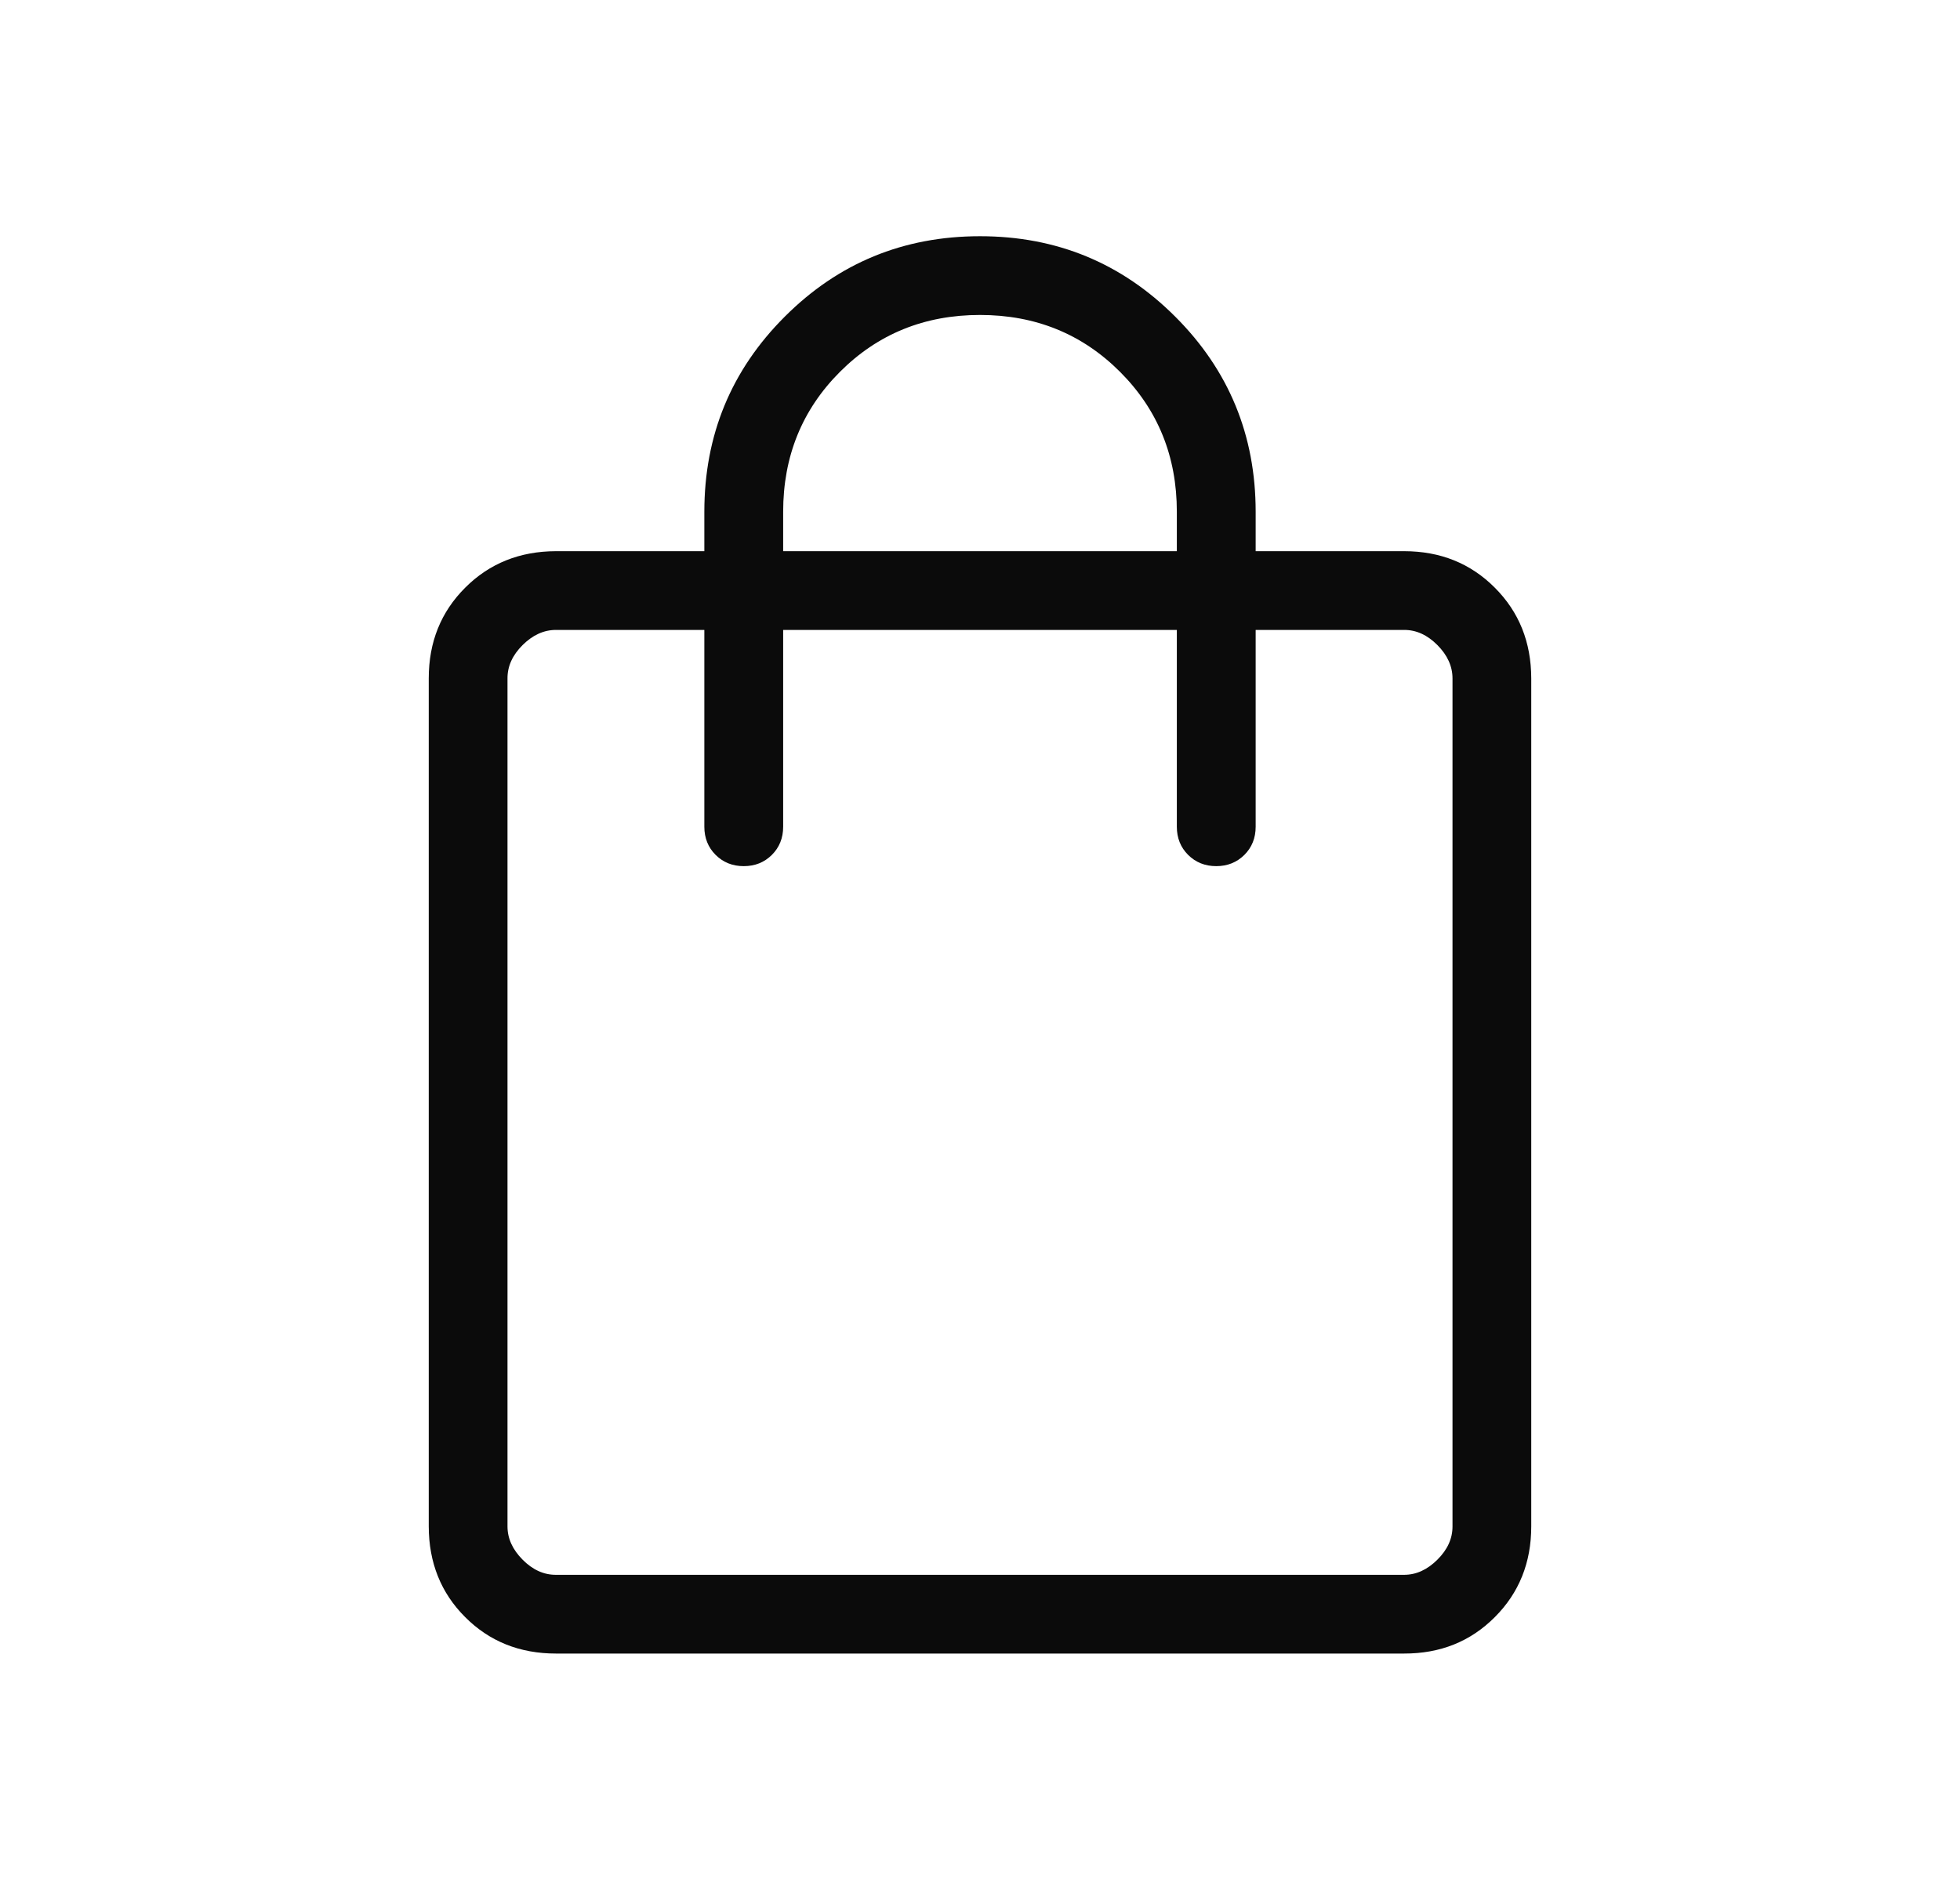 <?xml version="1.0" encoding="UTF-8"?> <svg xmlns="http://www.w3.org/2000/svg" width="28" height="27" viewBox="0 0 28 27" fill="none"><path d="M7.943 23.625C7.425 23.625 6.992 23.452 6.646 23.105C6.299 22.759 6.126 22.326 6.125 21.808V9.692C6.125 9.174 6.299 8.742 6.646 8.396C6.993 8.049 7.426 7.876 7.943 7.875H10.062V7.312C10.062 6.219 10.445 5.289 11.211 4.524C11.977 3.758 12.906 3.375 14 3.375C15.094 3.375 16.023 3.758 16.789 4.524C17.555 5.289 17.938 6.219 17.938 7.312V7.875H20.058C20.576 7.875 21.008 8.049 21.354 8.396C21.701 8.743 21.874 9.175 21.875 9.693V21.808C21.875 22.326 21.701 22.758 21.354 23.105C21.007 23.453 20.575 23.626 20.058 23.625H7.943ZM7.943 22.5H20.058C20.231 22.5 20.389 22.428 20.534 22.284C20.679 22.14 20.751 21.981 20.75 21.807V9.693C20.75 9.52 20.678 9.361 20.534 9.216C20.39 9.071 20.231 8.999 20.057 9H17.938V11.812C17.938 11.973 17.884 12.107 17.777 12.214C17.669 12.321 17.535 12.375 17.375 12.375C17.215 12.375 17.081 12.321 16.973 12.214C16.866 12.107 16.812 11.973 16.812 11.812V9H11.188V11.812C11.188 11.973 11.134 12.107 11.027 12.214C10.919 12.321 10.786 12.375 10.625 12.375C10.464 12.375 10.331 12.321 10.223 12.214C10.116 12.107 10.062 11.973 10.062 11.812V9H7.943C7.77 9 7.611 9.072 7.466 9.216C7.321 9.36 7.249 9.519 7.25 9.693V21.808C7.25 21.981 7.322 22.139 7.466 22.284C7.61 22.429 7.769 22.501 7.942 22.5M11.188 7.875H16.812V7.312C16.812 6.521 16.542 5.854 16 5.312C15.459 4.771 14.792 4.5 14 4.5C13.208 4.5 12.541 4.771 12 5.312C11.458 5.854 11.188 6.521 11.188 7.312V7.875Z" fill="#0B0B0B"></path></svg> 